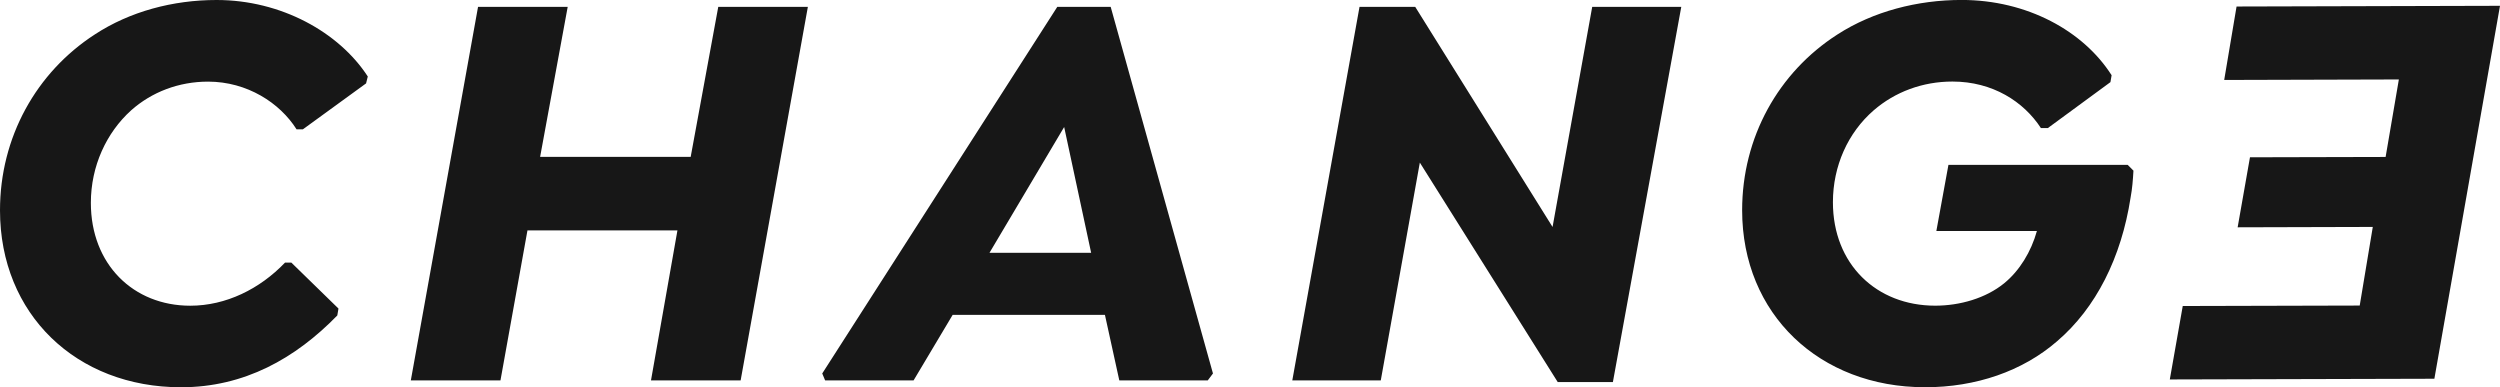 <svg xmlns="http://www.w3.org/2000/svg" data-name="Layer 2" viewBox="0 0 598.43 92.7"><path d="M460.76 92.7c12.24 0 23.38-3.85 31.63-11 9.35-7.98 15.4-20.08 17.61-34.39.41-2.2.55-4.13.69-6.46l-1.38-1.38H466.4l-2.89 15.82h24.07c-1.38 4.95-4.13 9.49-7.84 12.52-4.4 3.58-10.59 5.36-16.51 5.36-14.03 0-24.48-9.9-24.48-24.76 0-8.67 3.58-16.64 9.77-22.01 5.09-4.4 11.69-6.88 18.84-6.88 9.63 0 17.06 4.81 21.18 11.14h1.65l14.99-11 .28-1.65C498.72 7.42 485.24-.01 469.56-.01c-10.59 0-21.18 2.75-29.71 8.25-14.17 9.08-22.83 24.62-22.83 42.09 0 24.9 18.57 42.36 43.74 42.36M381.13 1.65l-9.49 52.68-32.87-52.68h-13.34l-16.09 89.4h21.18l9.35-52.13 33.01 52.54h13.2l16.37-89.81h-21.32ZM236.85 60.52l17.88-30.12 6.46 30.12h-24.35Zm29.02-58.87h-12.79L196.82 89.4l.69 1.65h21.18l9.35-15.68h36.45l3.44 15.68h21.18l1.24-1.65-24.48-87.75Zm-93.94 0-6.6 35.9h-36.04l6.6-35.9h-21.46l-16.09 89.4h21.46l6.46-35.9h35.9l-6.33 35.9h21.46l16.09-89.4h-21.46ZM43.33 92.7c15.13 0 27.37-6.88 37.41-17.19l.28-1.65-11.28-11h-1.51c-6.05 6.33-14.17 10.32-22.69 10.32-13.62 0-23.79-9.9-23.79-24.62 0-8.8 3.71-16.78 9.63-22.14 4.95-4.4 11.42-6.88 18.43-6.88 9.35 0 17.19 5.09 21.18 11.42h1.51l15.13-11 .41-1.65C81.15 7.7 67.26 0 51.85 0 41.4 0 31.08 2.75 22.69 8.25 8.67 17.33 0 32.87 0 50.34 0 75.24 18.29 92.7 43.33 92.7m539.39-2.04 15.71-89.27-63.06.17-2.96 17.58 41.81-.12-3.17 18.55-32.47.08-2.95 16.76 32.35-.09-3.13 18.82-42.36.11-3.1 17.58 63.33-.17z" data-name="Layer 1" style="fill:#171717"/></svg>